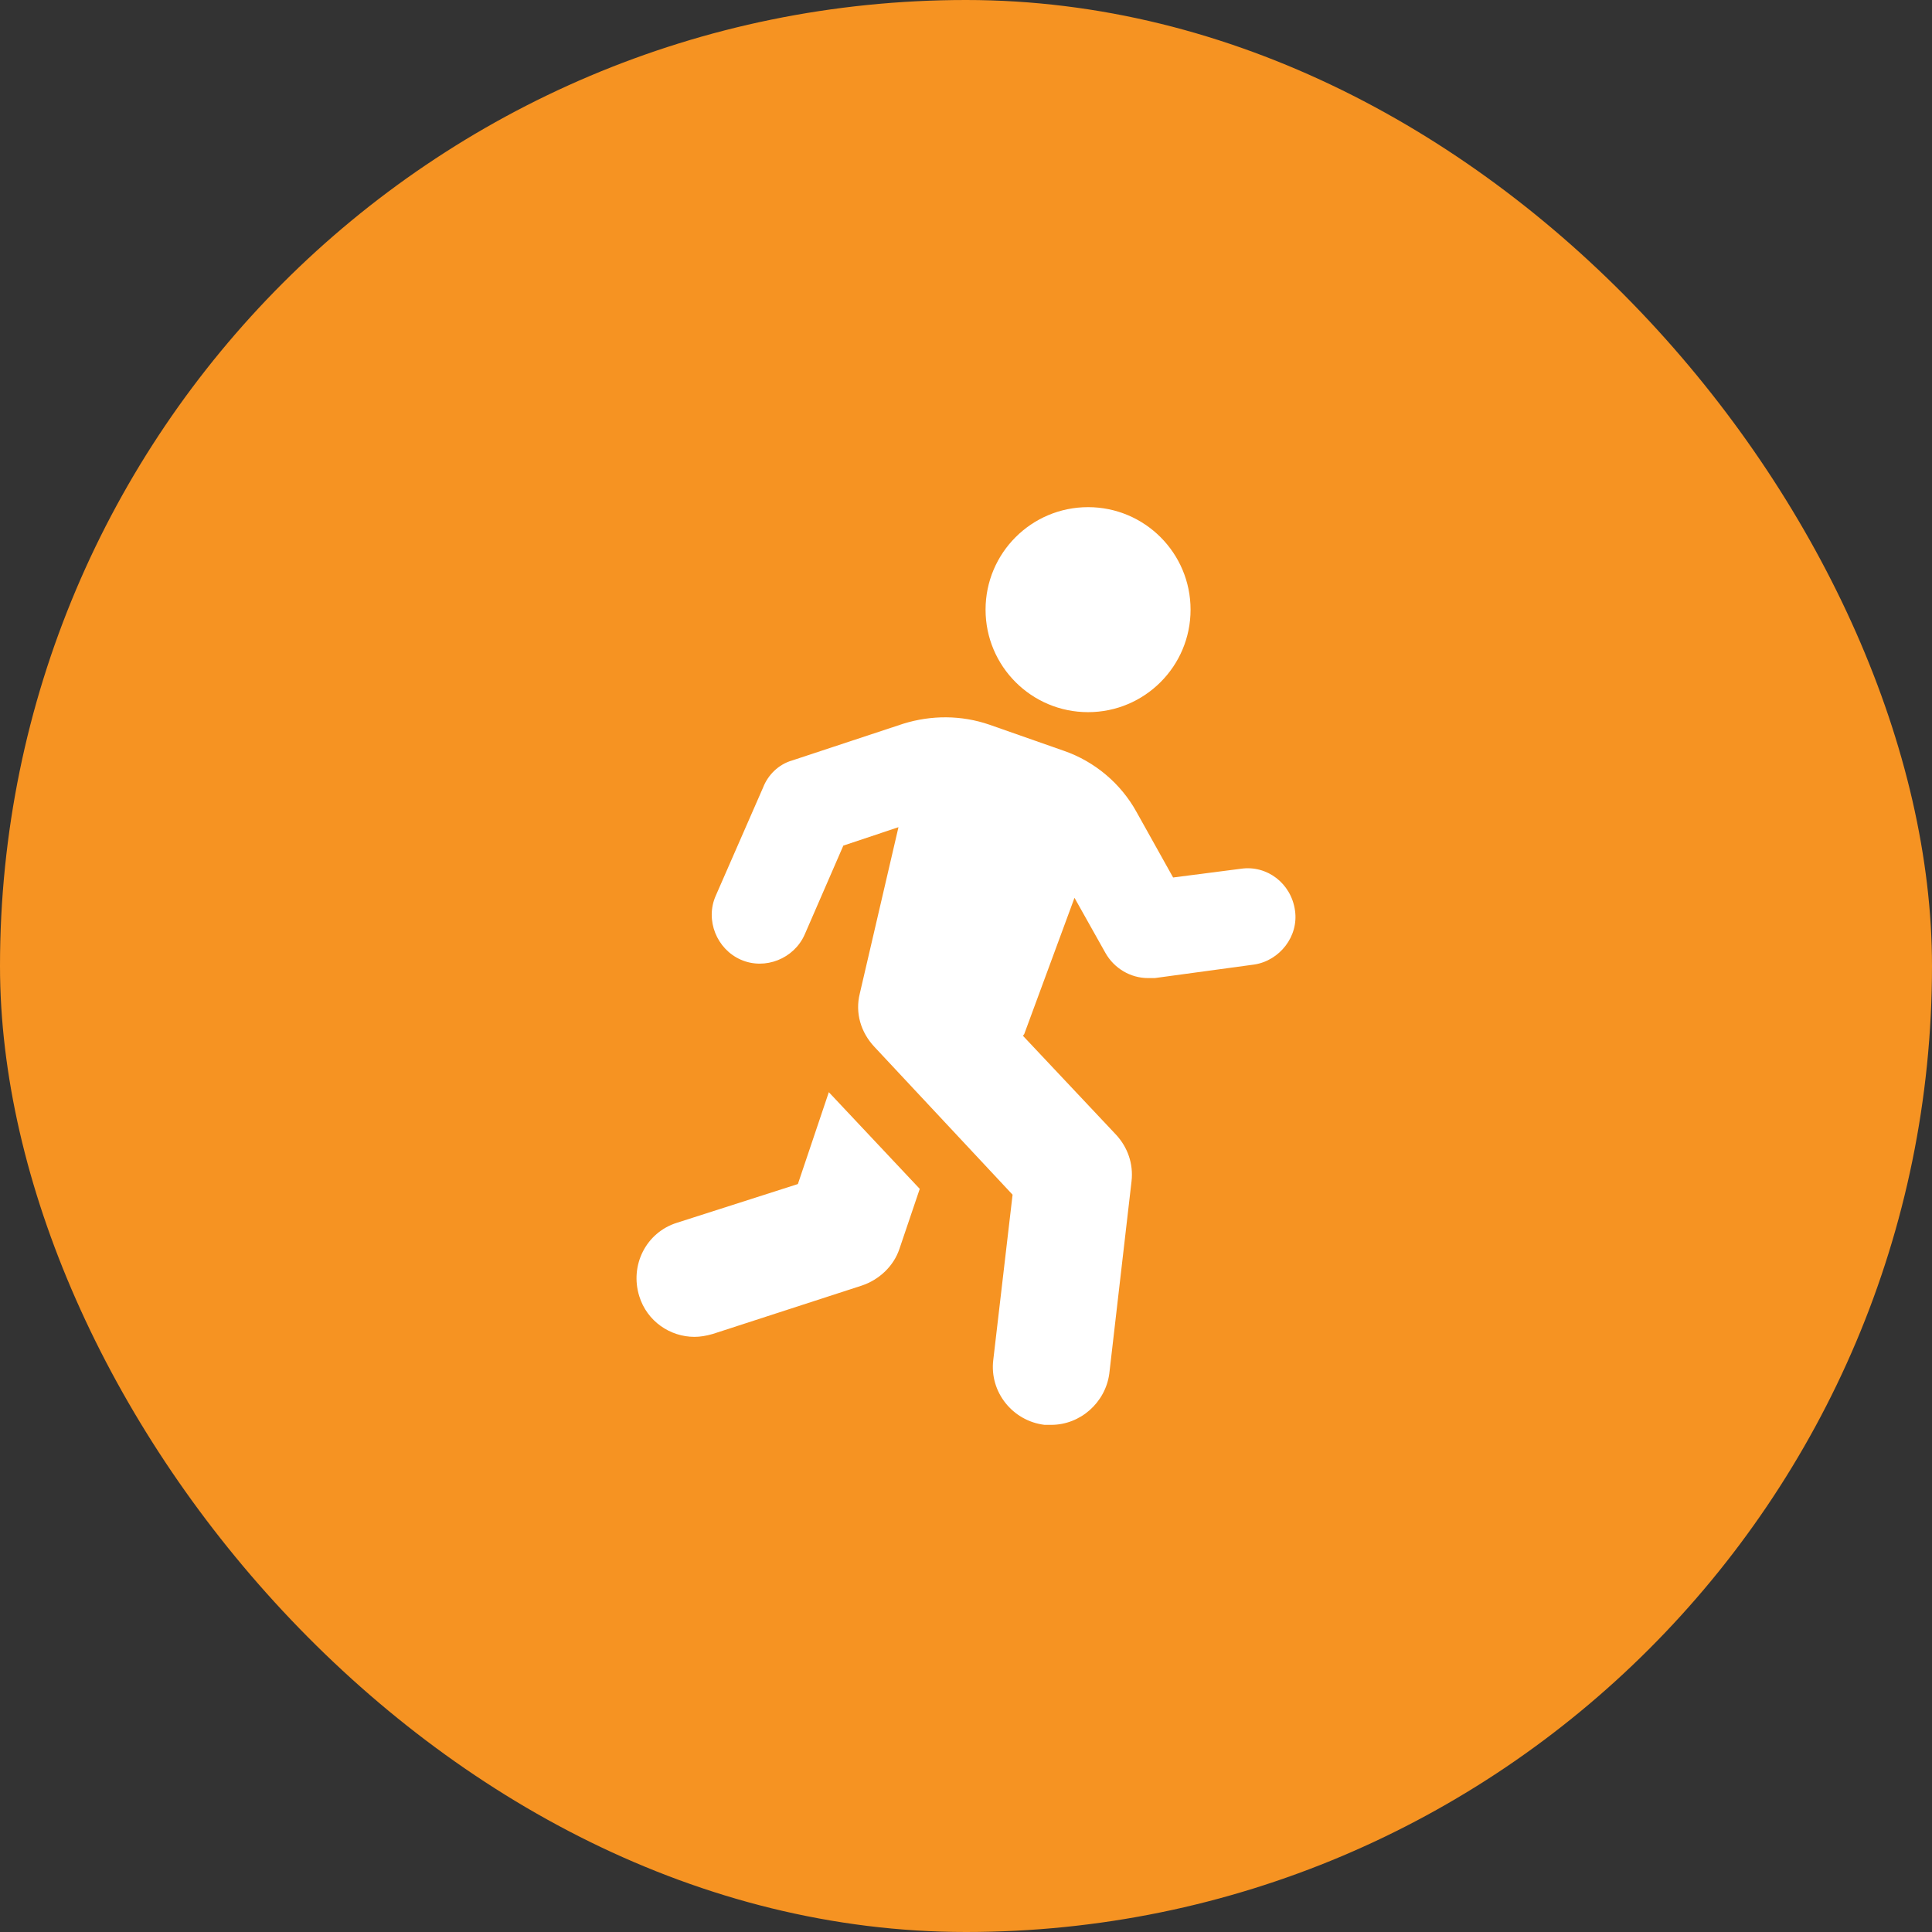 <svg width="64" height="64" viewBox="0 0 64 64" fill="none" xmlns="http://www.w3.org/2000/svg">
<rect x="0" y="0" width="64" height="64" fill="#333333" stroke="none"/>
<rect width="64" height="64" rx="32" fill="#F69322"/>
<path d="M26.431 39.223L22.427 40.505C21.401 40.825 20.857 41.914 21.177 42.939C21.434 43.772 22.202 44.285 23.003 44.285C23.196 44.285 23.388 44.253 23.612 44.189L28.546 42.587C29.122 42.395 29.603 41.946 29.795 41.37L30.468 39.383L27.456 36.18L26.431 39.223Z" fill="white"/>
<path d="M36.044 23.591C37.919 23.591 39.439 22.071 39.439 20.196C39.439 18.32 37.919 16.8 36.044 16.8C34.168 16.8 32.648 18.32 32.648 20.196C32.648 22.071 34.168 23.591 36.044 23.591Z" fill="white"/>
<path d="M42.898 30.157C42.77 29.26 41.969 28.651 41.104 28.779L38.861 29.068L37.644 26.889C37.131 25.96 36.266 25.224 35.241 24.871L32.775 24.006C31.846 23.686 30.852 23.686 29.923 23.974L26.239 25.192C25.791 25.32 25.438 25.672 25.278 26.088L23.708 29.677C23.356 30.477 23.74 31.439 24.541 31.791C25.342 32.143 26.303 31.759 26.656 30.958L27.937 28.011L29.763 27.402L28.482 32.912C28.322 33.553 28.514 34.194 28.962 34.674L33.543 39.576L32.903 45.054C32.775 46.111 33.543 47.072 34.601 47.2H34.825C35.786 47.2 36.619 46.463 36.747 45.502L37.484 39.127C37.548 38.55 37.356 38.006 36.971 37.589L33.896 34.322C33.896 34.29 33.896 34.29 33.928 34.258L35.594 29.741L36.619 31.567C36.907 32.079 37.452 32.4 38.028 32.4H38.253L41.552 31.951C42.385 31.823 43.026 31.022 42.898 30.157Z" fill="white"/>
</svg>

